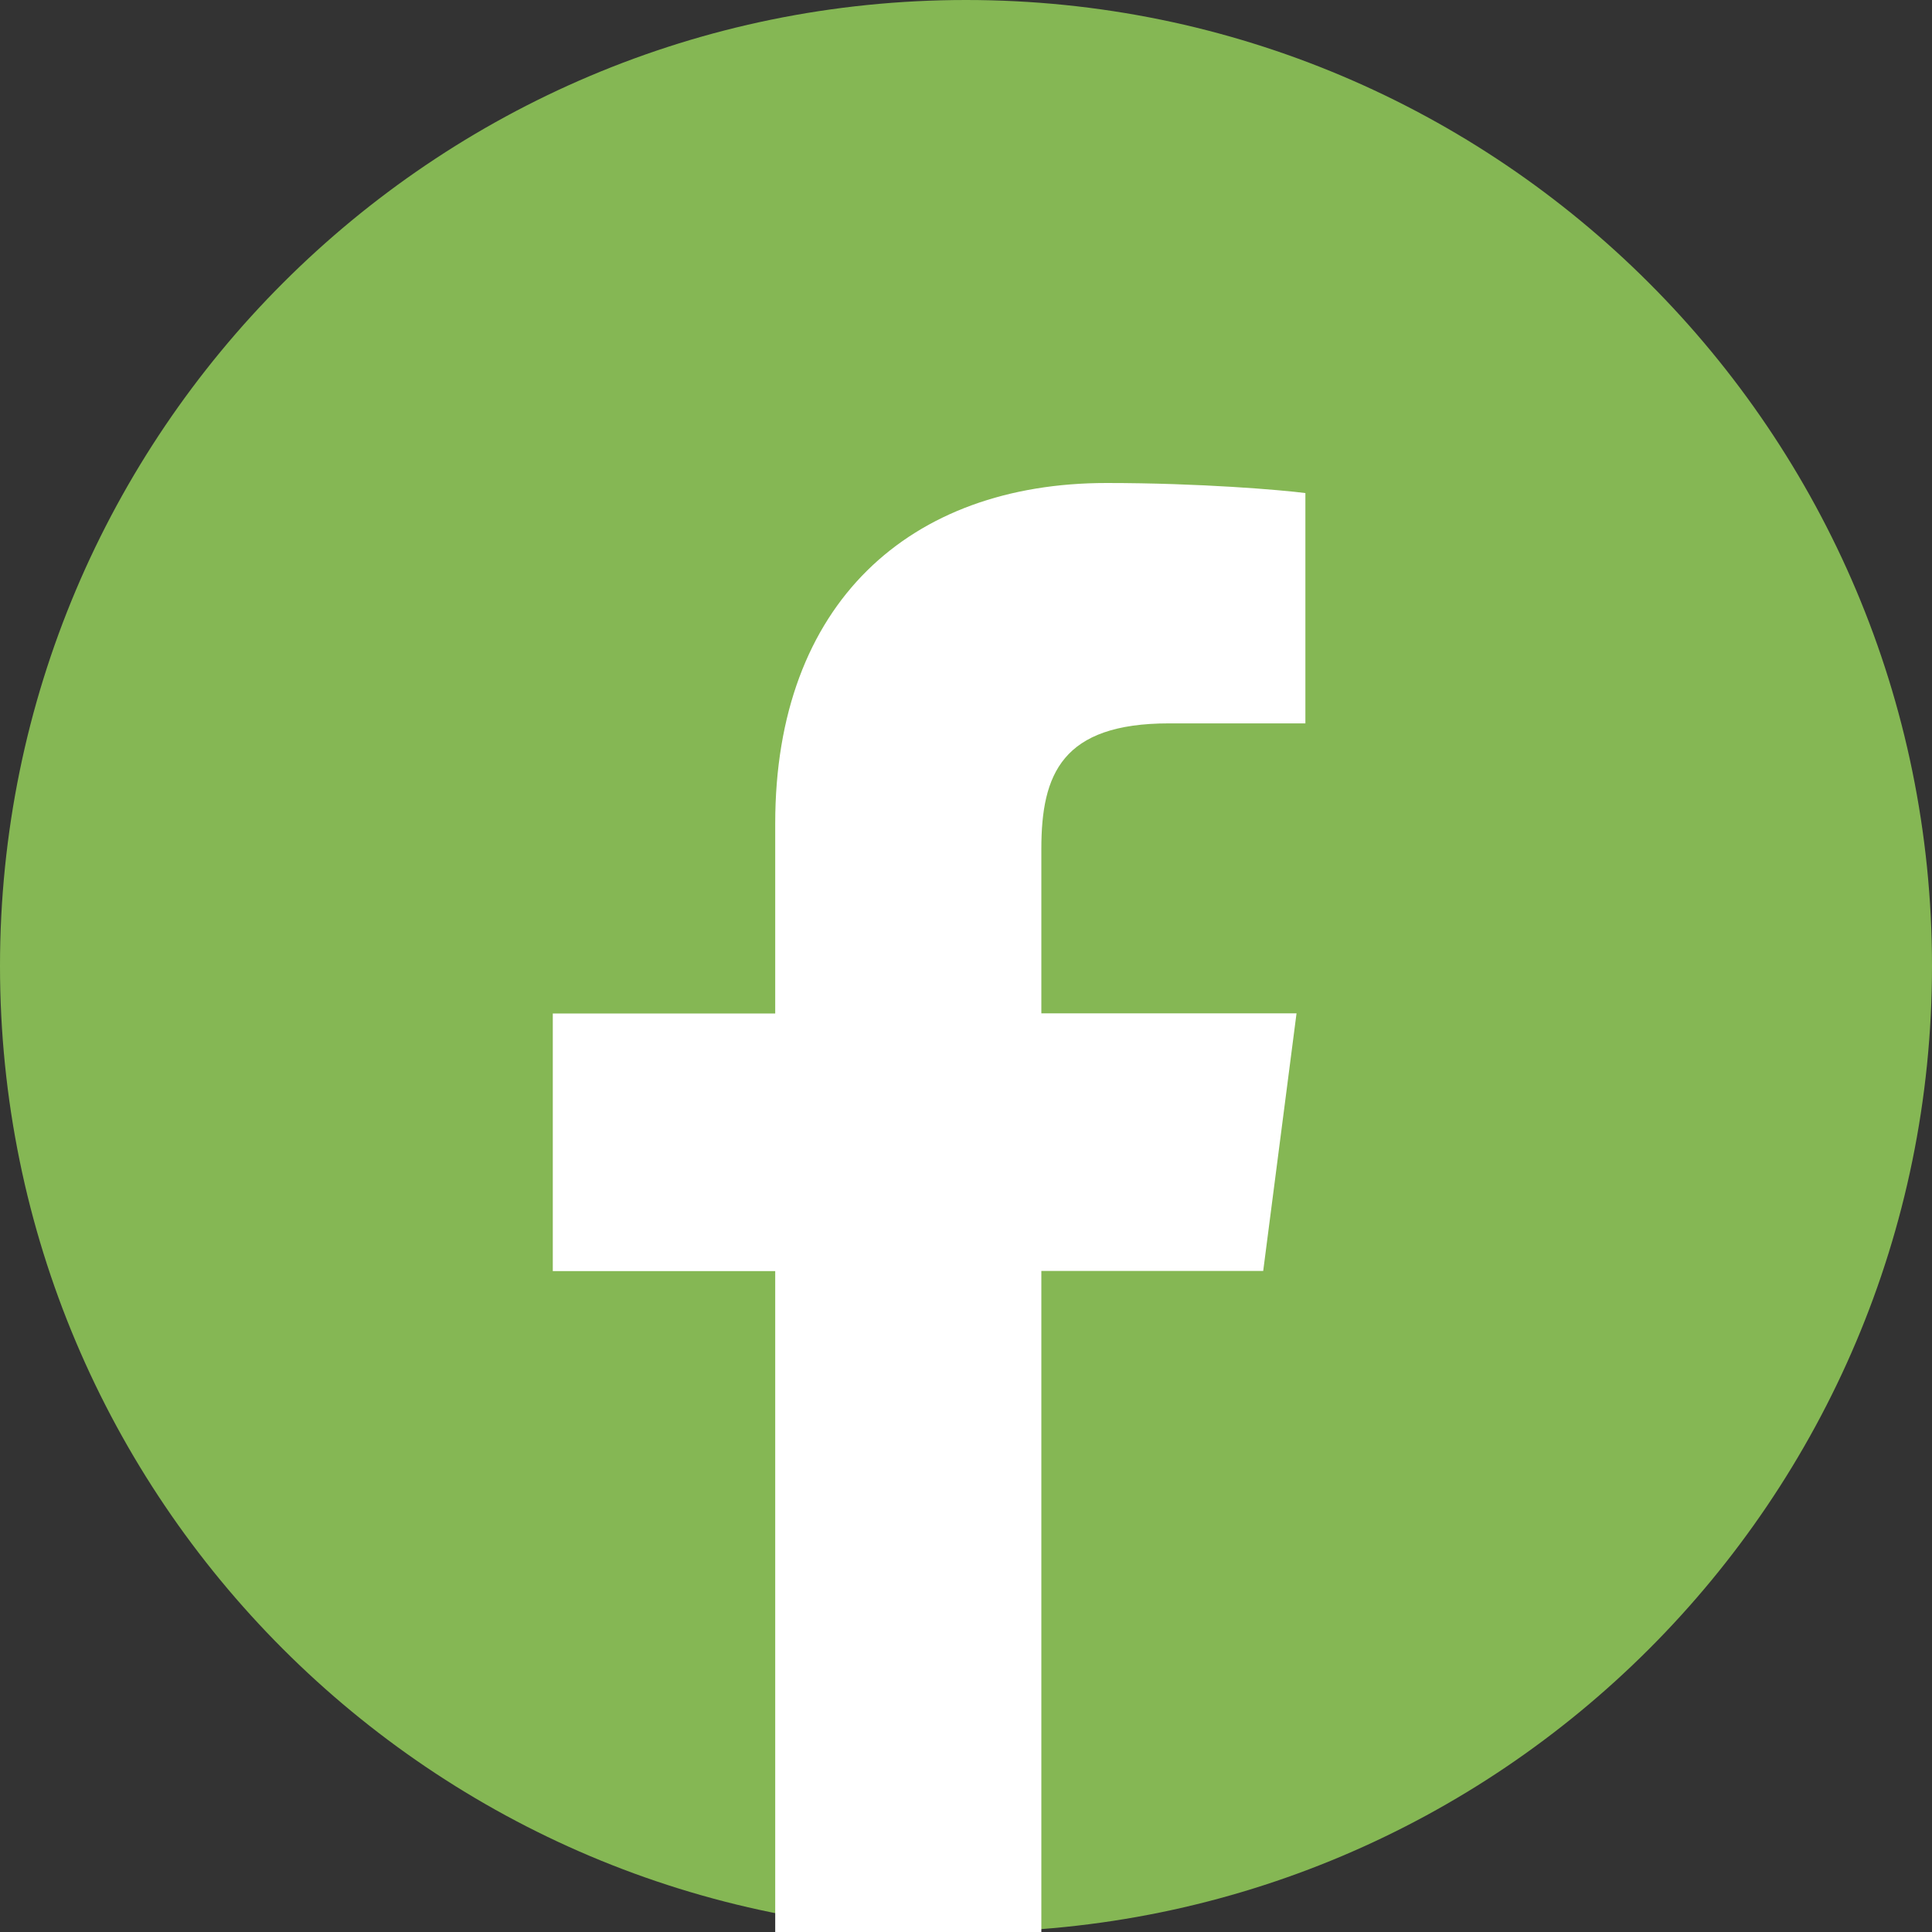 <svg width="24" height="24" viewBox="0 0 24 24" fill="none" xmlns="http://www.w3.org/2000/svg">
<rect x="0" y="0" width="24" height="24" fill="#333333" stroke="none"/>
<g clip-path="url(#clip0_1_134542)">
<path d="M12 24C5.374 24 0 18.626 0 12C0 5.374 5.374 0 12 0C18.626 0 24 5.374 24 12C24 18.626 18.626 24 12 24Z" fill="#85B754"/>
<path d="M12.936 24V15.788H15.692L16.106 12.588H12.936V10.544C12.936 9.617 13.192 8.986 14.522 8.986H16.216V6.125C15.923 6.087 14.916 6 13.746 6C11.303 6 9.63 7.491 9.63 10.23V12.59H6.867V15.79H9.63V24H12.936Z" fill="white"/>
</g>
<defs>
<clipPath id="clip0_1_134542">
<rect width="24" height="24" fill="white"/>
</clipPath>
</defs>
</svg>
